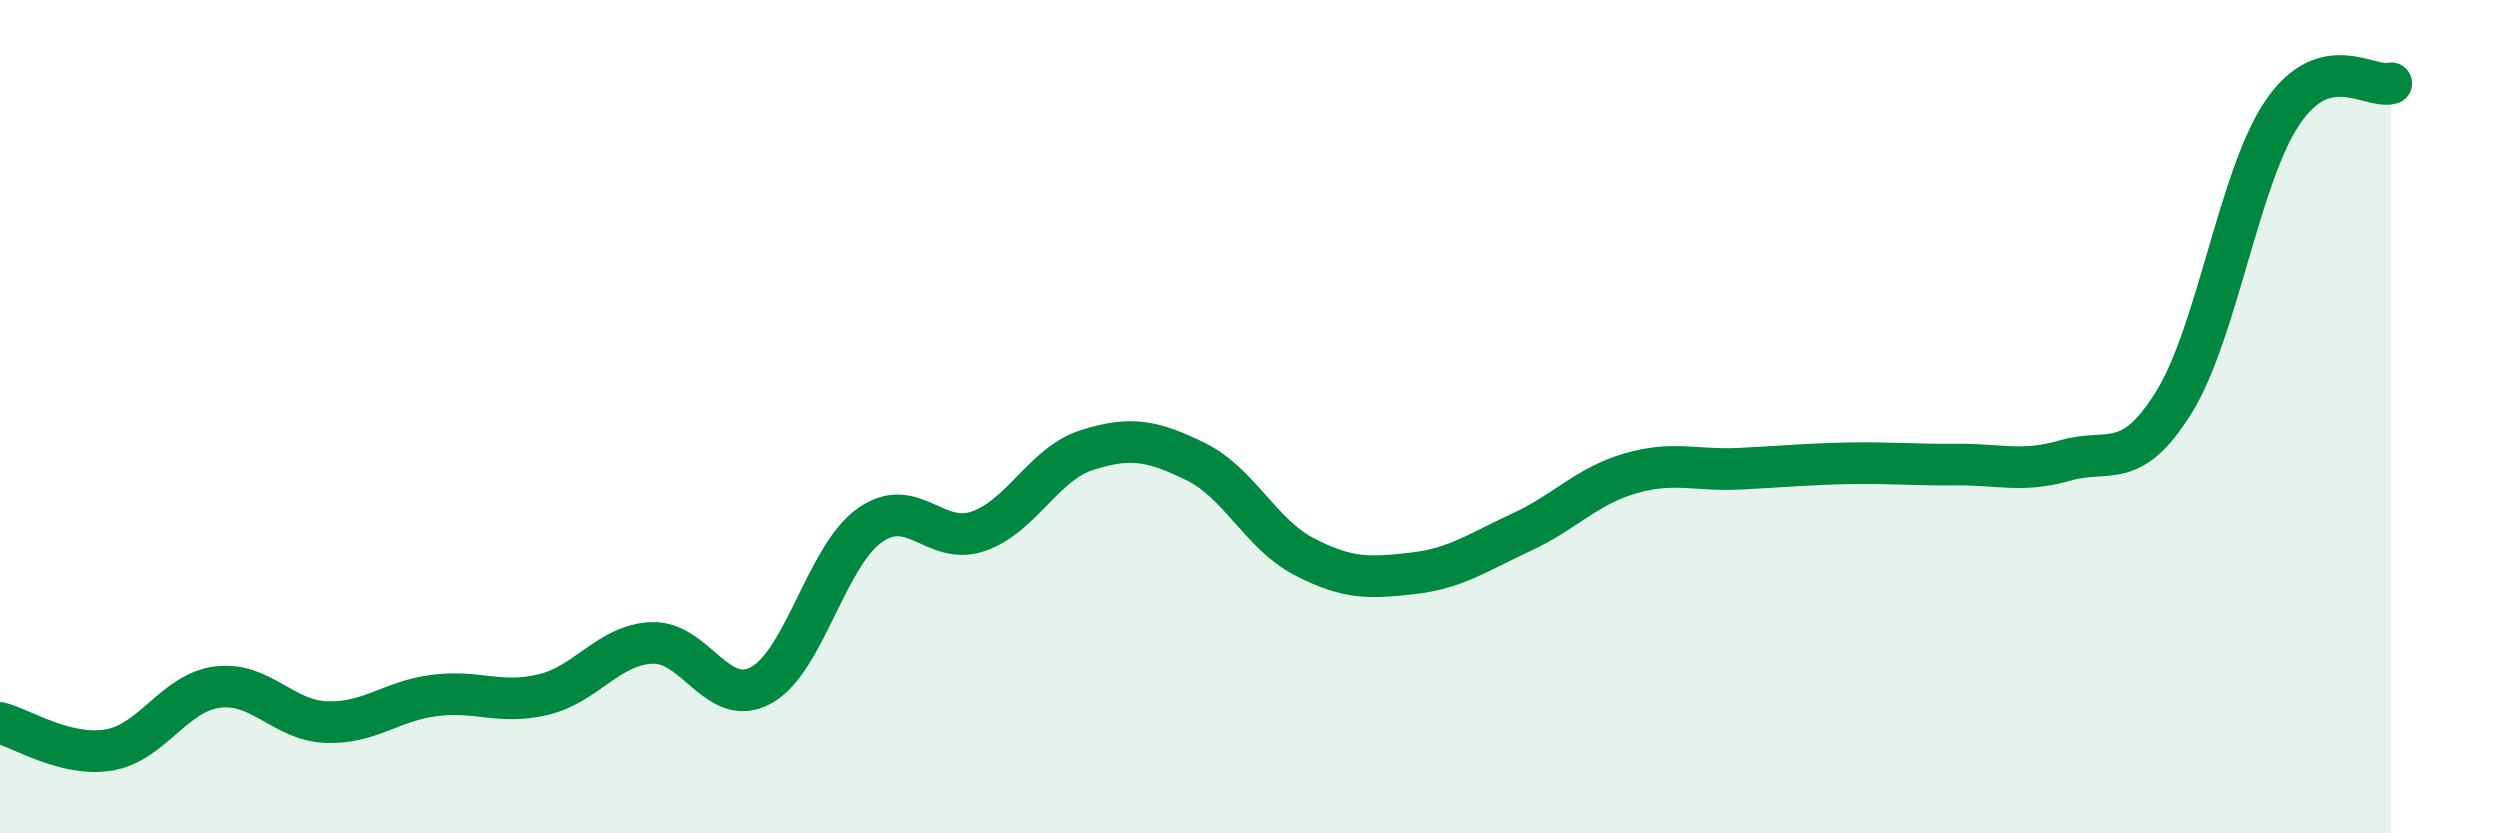 
    <svg width="60" height="20" viewBox="0 0 60 20" xmlns="http://www.w3.org/2000/svg">
      <path
        d="M 0,17.35 C 0.52,17.48 1.57,18.17 2.61,18 C 3.65,17.83 4.18,16.62 5.22,16.49 C 6.26,16.36 6.79,17.29 7.83,17.33 C 8.87,17.37 9.39,16.82 10.43,16.69 C 11.47,16.56 12,16.92 13.04,16.67 C 14.08,16.42 14.61,15.47 15.65,15.43 C 16.69,15.39 17.22,17.01 18.26,16.45 C 19.3,15.89 19.83,13.35 20.87,12.61 C 21.91,11.87 22.44,13.11 23.48,12.75 C 24.52,12.39 25.05,11.13 26.09,10.8 C 27.13,10.47 27.66,10.57 28.7,11.08 C 29.74,11.59 30.26,12.82 31.3,13.36 C 32.34,13.9 32.87,13.88 33.91,13.76 C 34.95,13.64 35.48,13.25 36.52,12.77 C 37.56,12.29 38.09,11.66 39.13,11.36 C 40.17,11.06 40.7,11.3 41.74,11.25 C 42.78,11.2 43.31,11.14 44.35,11.12 C 45.39,11.1 45.92,11.16 46.96,11.15 C 48,11.14 48.53,11.35 49.57,11.05 C 50.61,10.75 51.13,11.33 52.17,9.66 C 53.21,7.99 53.74,4.23 54.78,2.7 C 55.82,1.17 56.87,2.14 57.39,2L57.39 20L0 20Z"
        fill="#008740"
        opacity="0.1"
        stroke-linecap="round"
        stroke-linejoin="round"
      />
      <path
        d="M 0,17.35 C 0.52,17.48 1.57,18.17 2.61,18 C 3.65,17.83 4.18,16.62 5.22,16.49 C 6.26,16.36 6.79,17.29 7.83,17.33 C 8.87,17.37 9.39,16.82 10.43,16.69 C 11.47,16.56 12,16.92 13.04,16.67 C 14.08,16.42 14.61,15.47 15.65,15.43 C 16.69,15.39 17.22,17.01 18.26,16.45 C 19.3,15.89 19.83,13.35 20.87,12.61 C 21.91,11.87 22.44,13.11 23.48,12.75 C 24.52,12.39 25.05,11.13 26.09,10.8 C 27.13,10.47 27.66,10.57 28.7,11.08 C 29.74,11.59 30.26,12.82 31.3,13.36 C 32.34,13.9 32.87,13.88 33.91,13.76 C 34.95,13.64 35.48,13.25 36.52,12.77 C 37.56,12.29 38.09,11.66 39.13,11.36 C 40.17,11.06 40.7,11.3 41.74,11.25 C 42.78,11.2 43.31,11.14 44.35,11.12 C 45.39,11.1 45.92,11.16 46.96,11.15 C 48,11.14 48.53,11.35 49.57,11.05 C 50.61,10.75 51.13,11.33 52.17,9.66 C 53.21,7.99 53.74,4.23 54.78,2.7 C 55.82,1.17 56.87,2.14 57.39,2"
        stroke="#008740"
        stroke-width="1"
        fill="none"
        stroke-linecap="round"
        stroke-linejoin="round"
      />
    </svg>
  